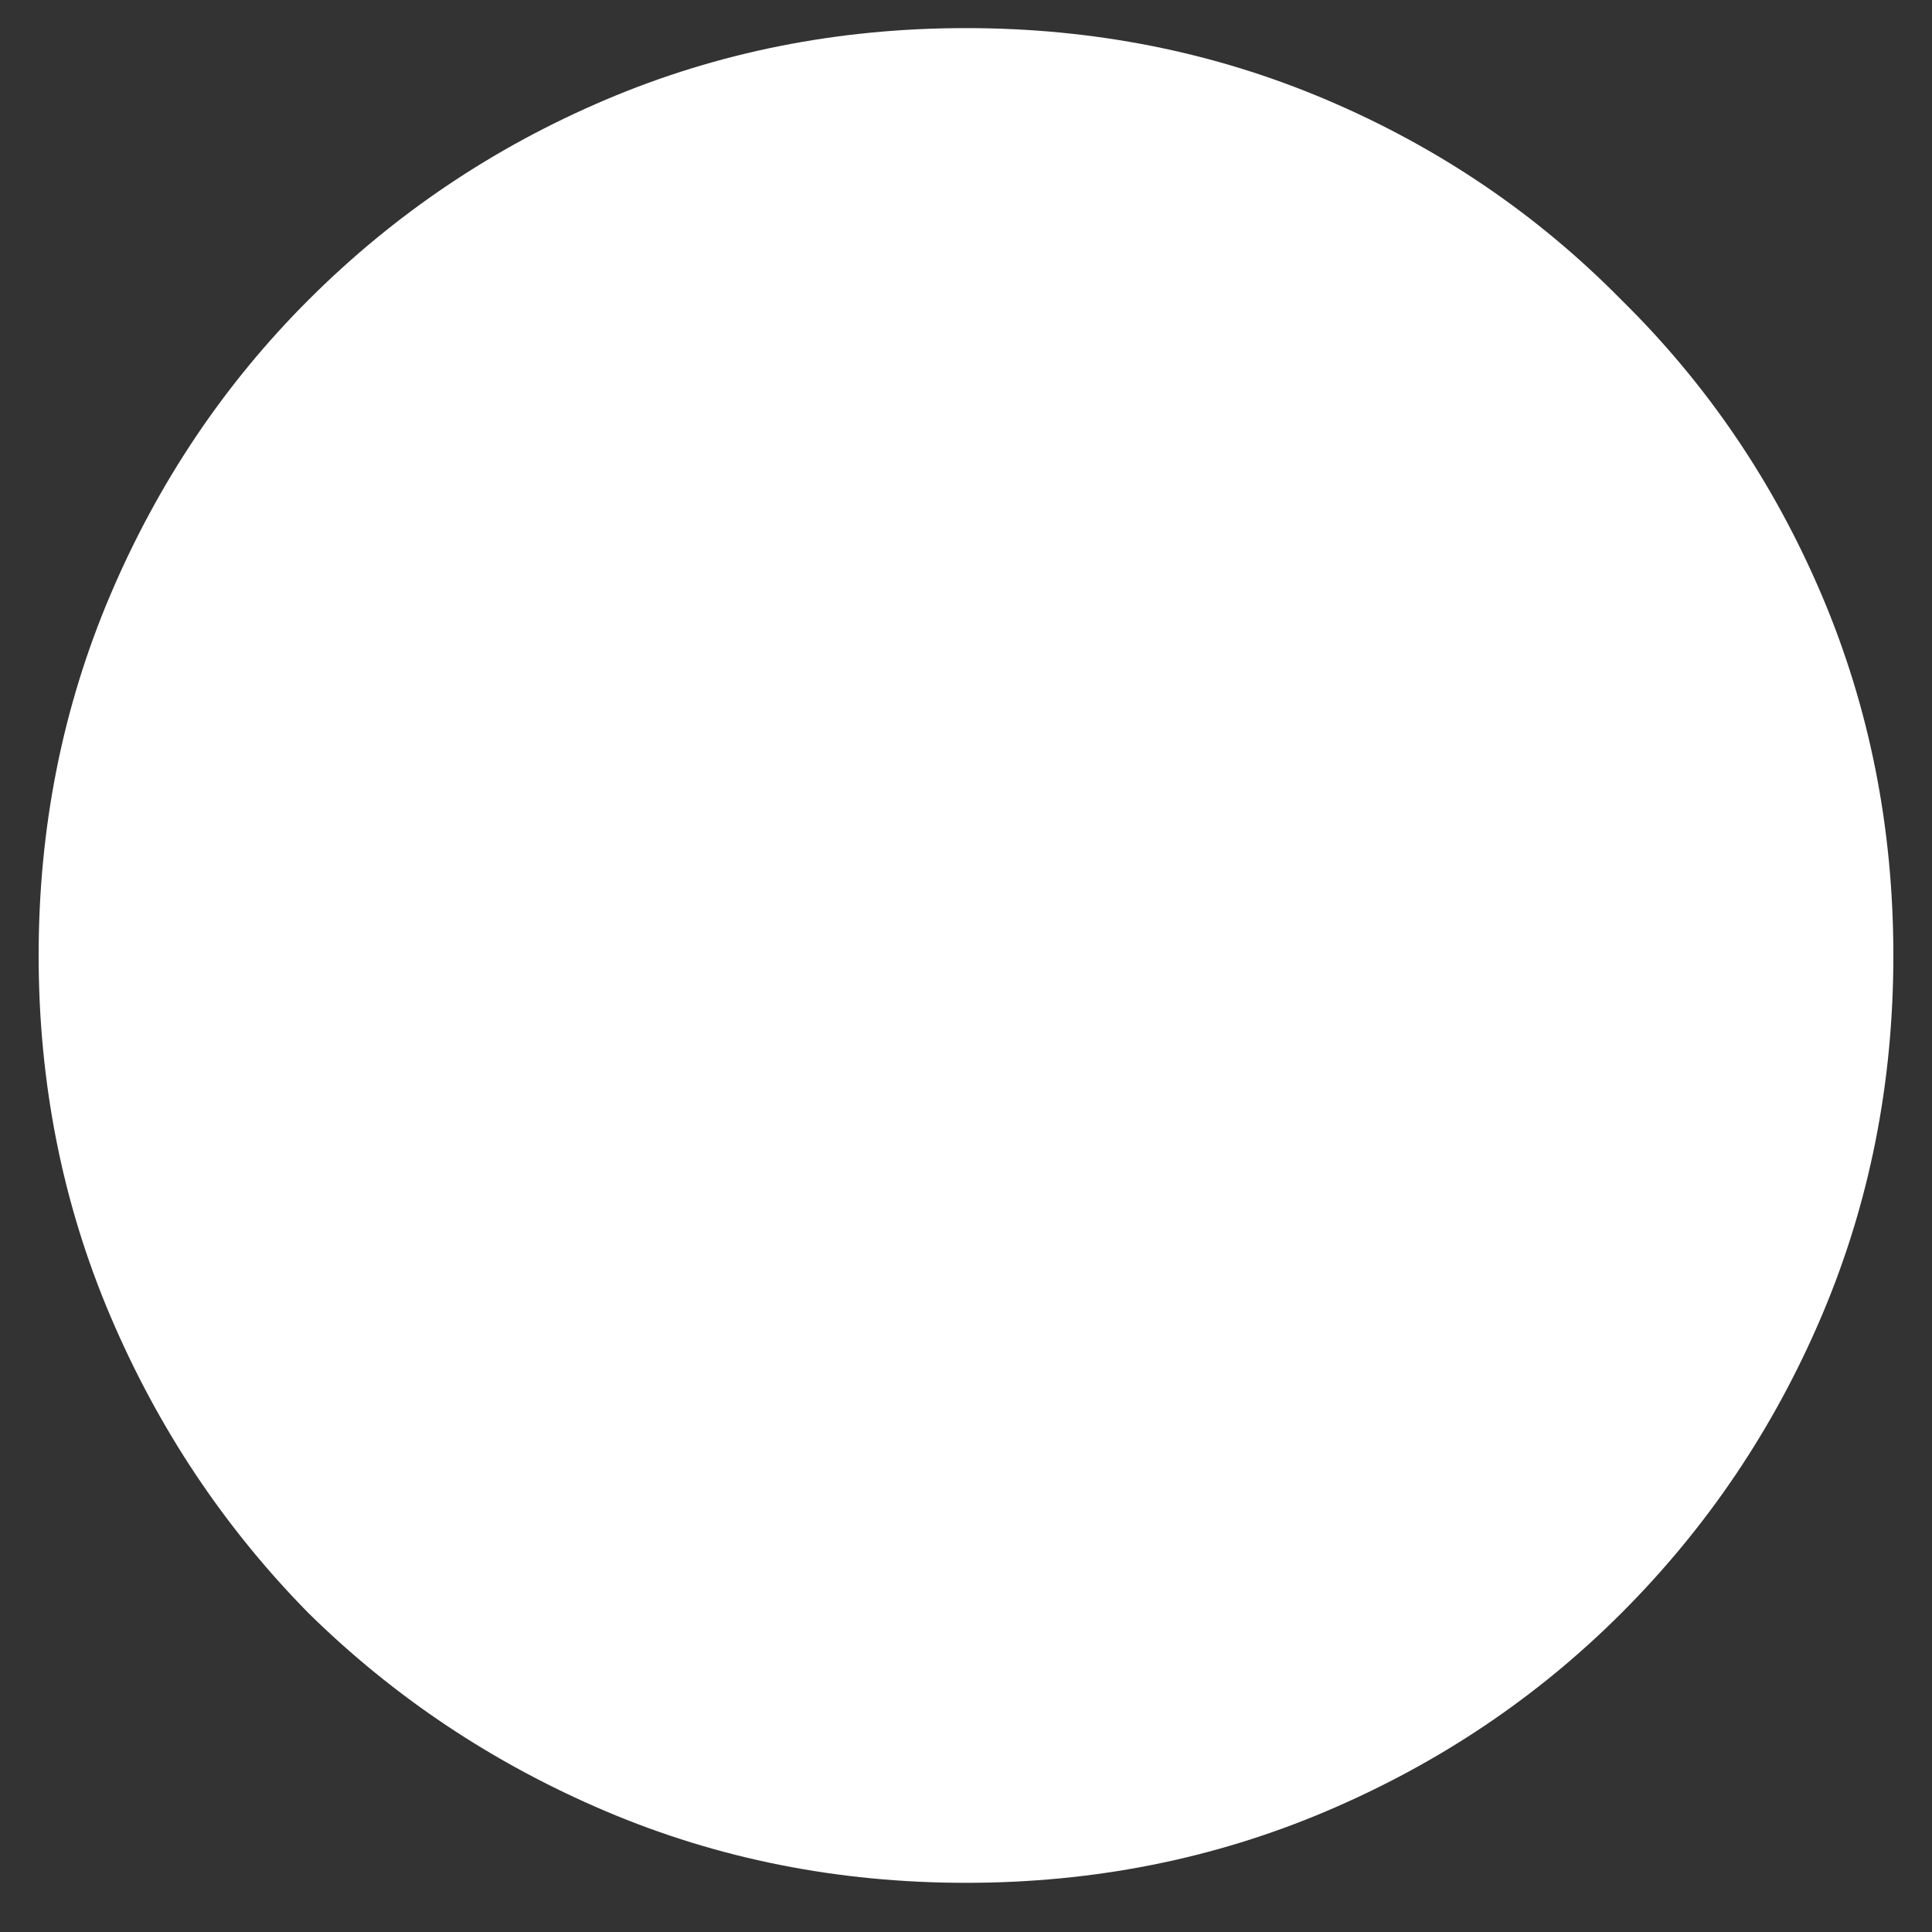 <svg width="22" height="22" viewBox="0 0 22 22" fill="none" xmlns="http://www.w3.org/2000/svg">
<rect x="0" y="0" width="22" height="22" fill="#333333" stroke="none"/>
<path d="M0.44 10.88C0.44 9.424 0.712 8.056 1.256 6.776C1.8 5.496 2.552 4.376 3.512 3.416C4.488 2.44 5.616 1.68 6.896 1.136C8.176 0.592 9.544 0.32 11 0.32C12.456 0.32 13.824 0.592 15.104 1.136C16.384 1.68 17.504 2.44 18.464 3.416C19.44 4.376 20.2 5.496 20.744 6.776C21.288 8.056 21.56 9.424 21.56 10.88C21.56 12.336 21.288 13.704 20.744 14.984C20.2 16.264 19.44 17.392 18.464 18.368C17.504 19.328 16.384 20.08 15.104 20.624C13.824 21.168 12.456 21.44 11 21.44C9.544 21.44 8.176 21.168 6.896 20.624C5.616 20.08 4.488 19.328 3.512 18.368C2.552 17.392 1.8 16.264 1.256 14.984C0.712 13.704 0.44 12.336 0.44 10.88Z" fill="white"/>
</svg>
